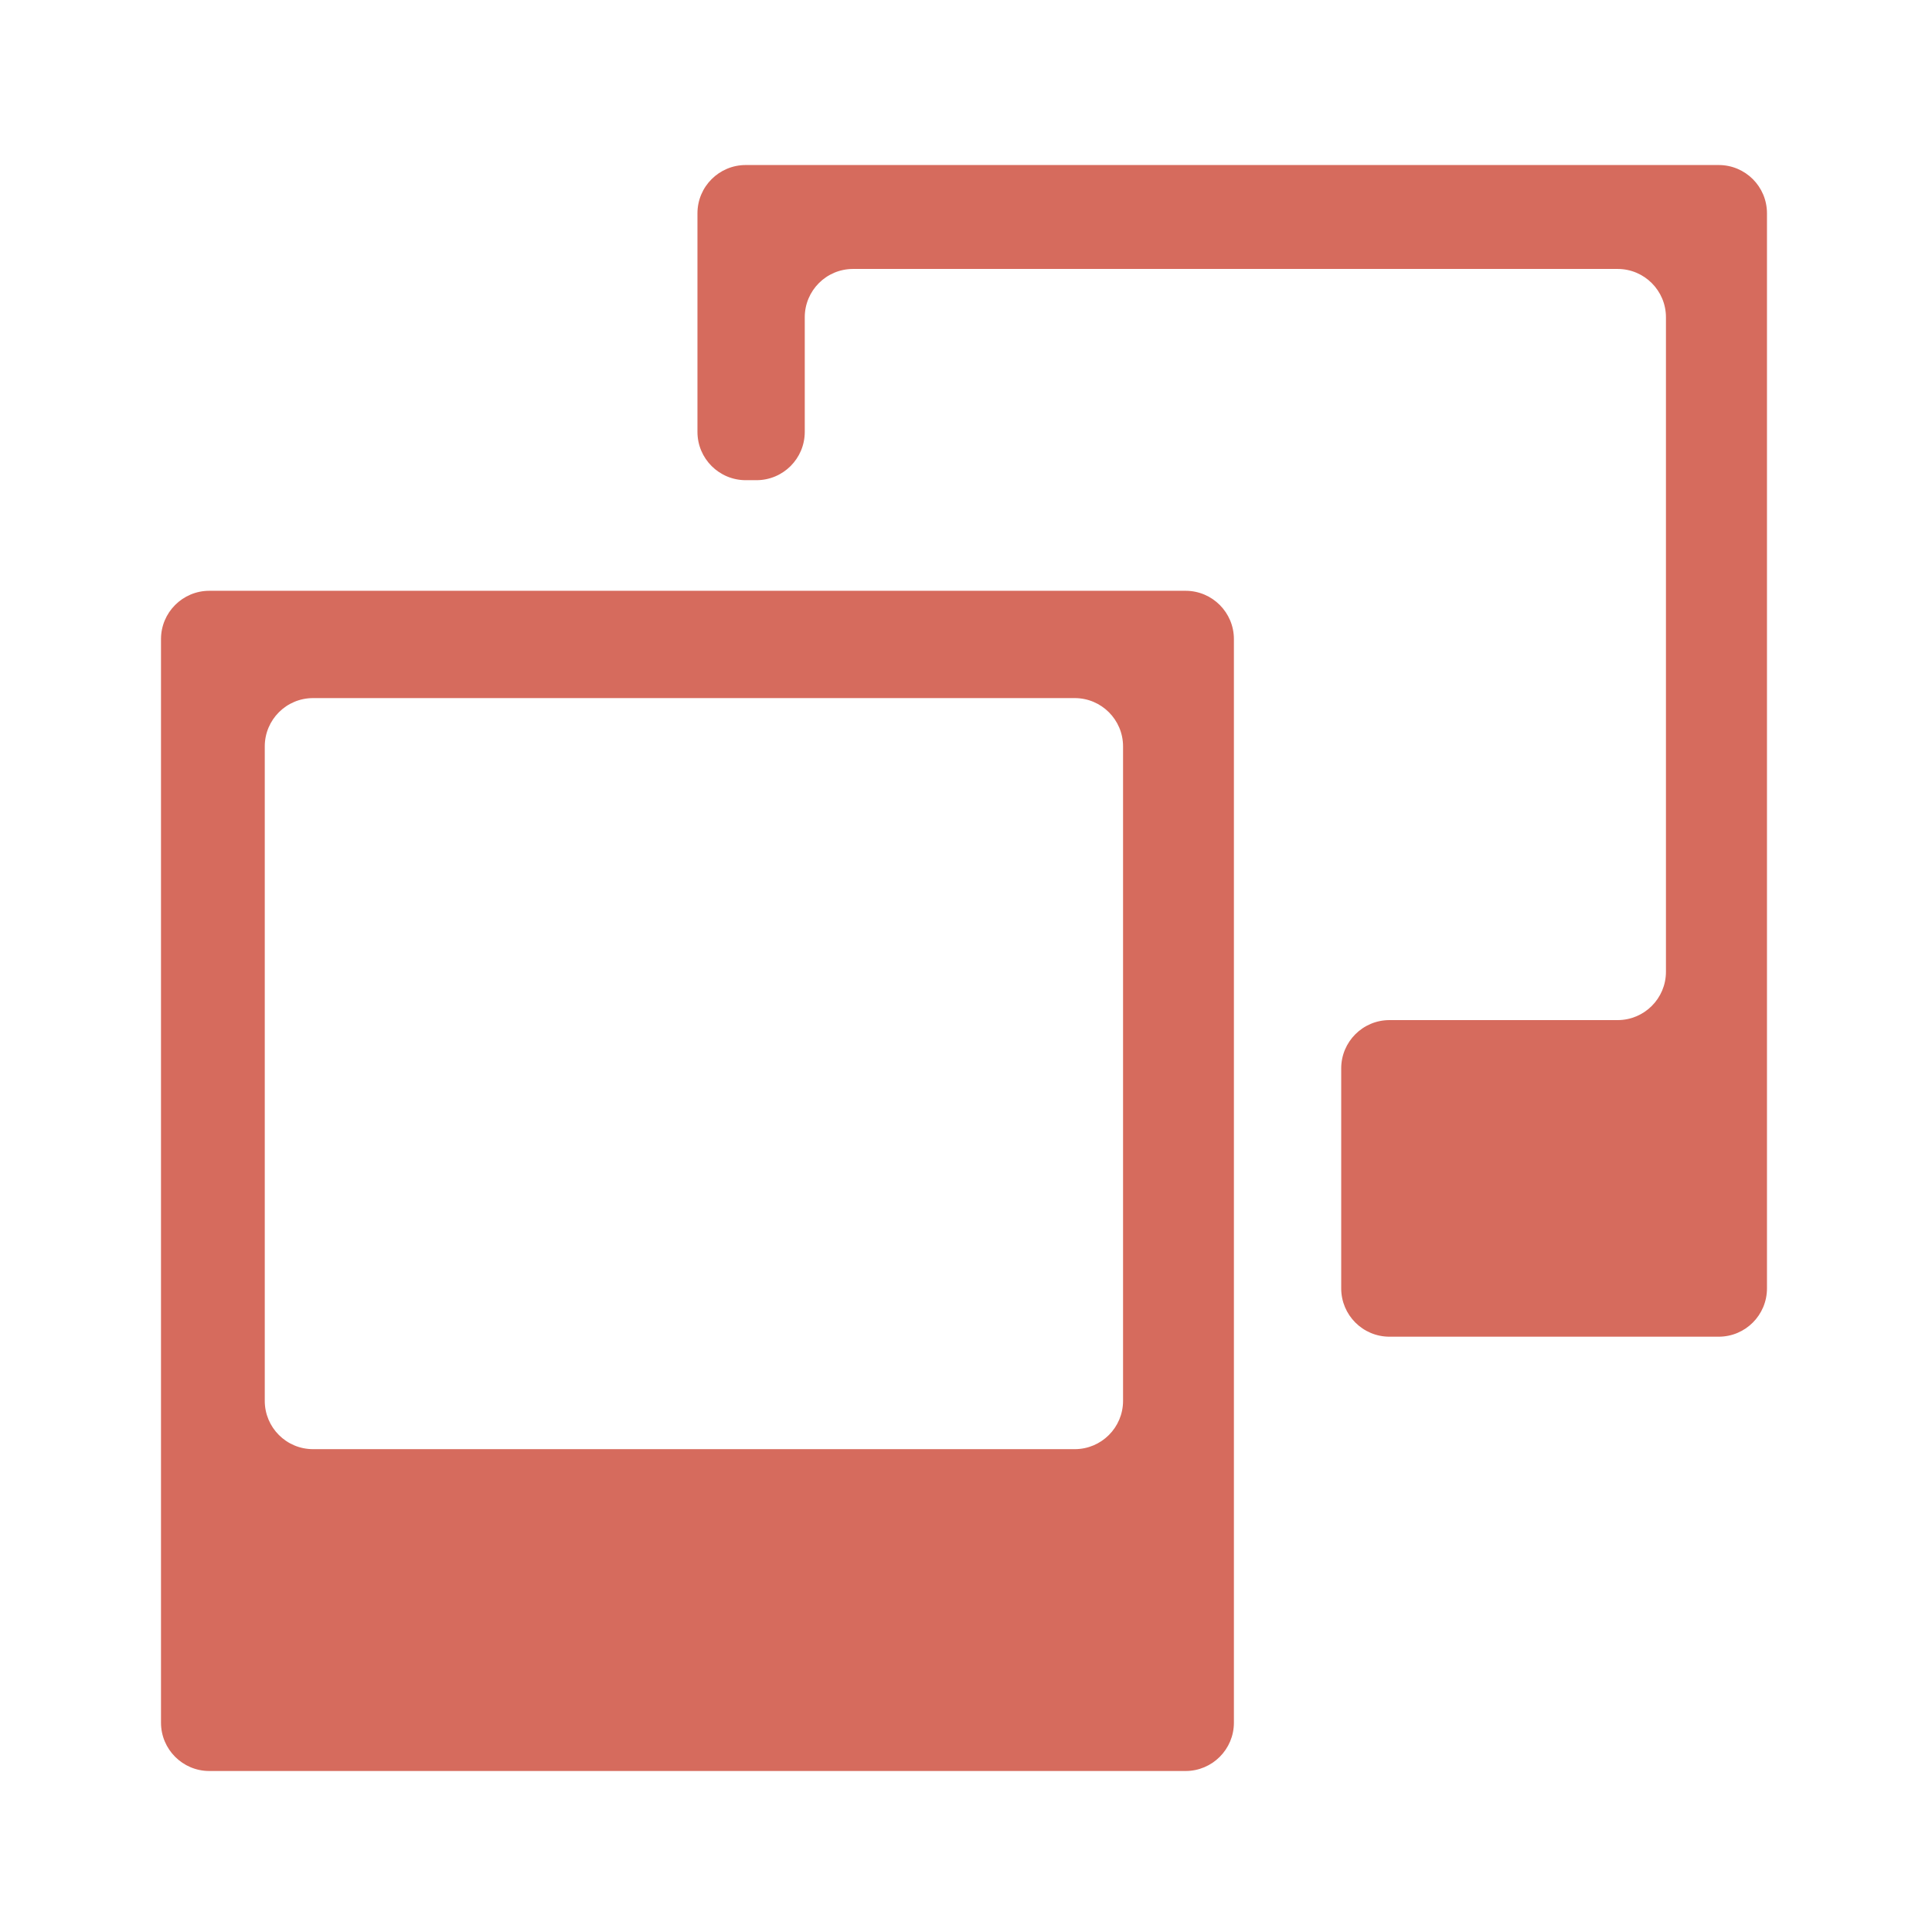 <svg width="24" height="24" viewBox="0 0 24 24" fill="none" xmlns="http://www.w3.org/2000/svg">
<path fill-rule="evenodd" clip-rule="evenodd" d="M21.95 2.65C21.95 2.318 21.682 2.05 21.35 2.05H9.264C8.933 2.05 8.664 2.318 8.664 2.65V5.365C8.664 5.697 8.933 5.965 9.264 5.965H9.397C9.728 5.965 9.997 5.697 9.997 5.365V3.941C9.997 3.61 10.265 3.341 10.597 3.341H20.095C20.426 3.341 20.695 3.61 20.695 3.941V12.072C20.695 12.403 20.426 12.672 20.095 12.672H17.261C16.929 12.672 16.661 12.941 16.661 13.272V16.005C16.661 16.336 16.929 16.605 17.261 16.605H21.35C21.682 16.605 21.95 16.336 21.95 16.005V2.65Z" fill="#D66B5D"/>
<path fill-rule="evenodd" clip-rule="evenodd" d="M2.6 7.339C2.269 7.339 2 7.608 2 7.939V21.4C2 21.731 2.269 22 2.6 22H14.728C15.059 22 15.328 21.731 15.328 21.4V7.939C15.328 7.608 15.059 7.339 14.728 7.339H2.6ZM13.951 17.402C13.951 17.733 13.682 18.002 13.351 18.002H3.889C3.557 18.002 3.289 17.733 3.289 17.402V9.272C3.289 8.941 3.557 8.672 3.889 8.672H13.351C13.682 8.672 13.951 8.941 13.951 9.272V17.402Z" fill="#D66B5D"/>
</svg>
